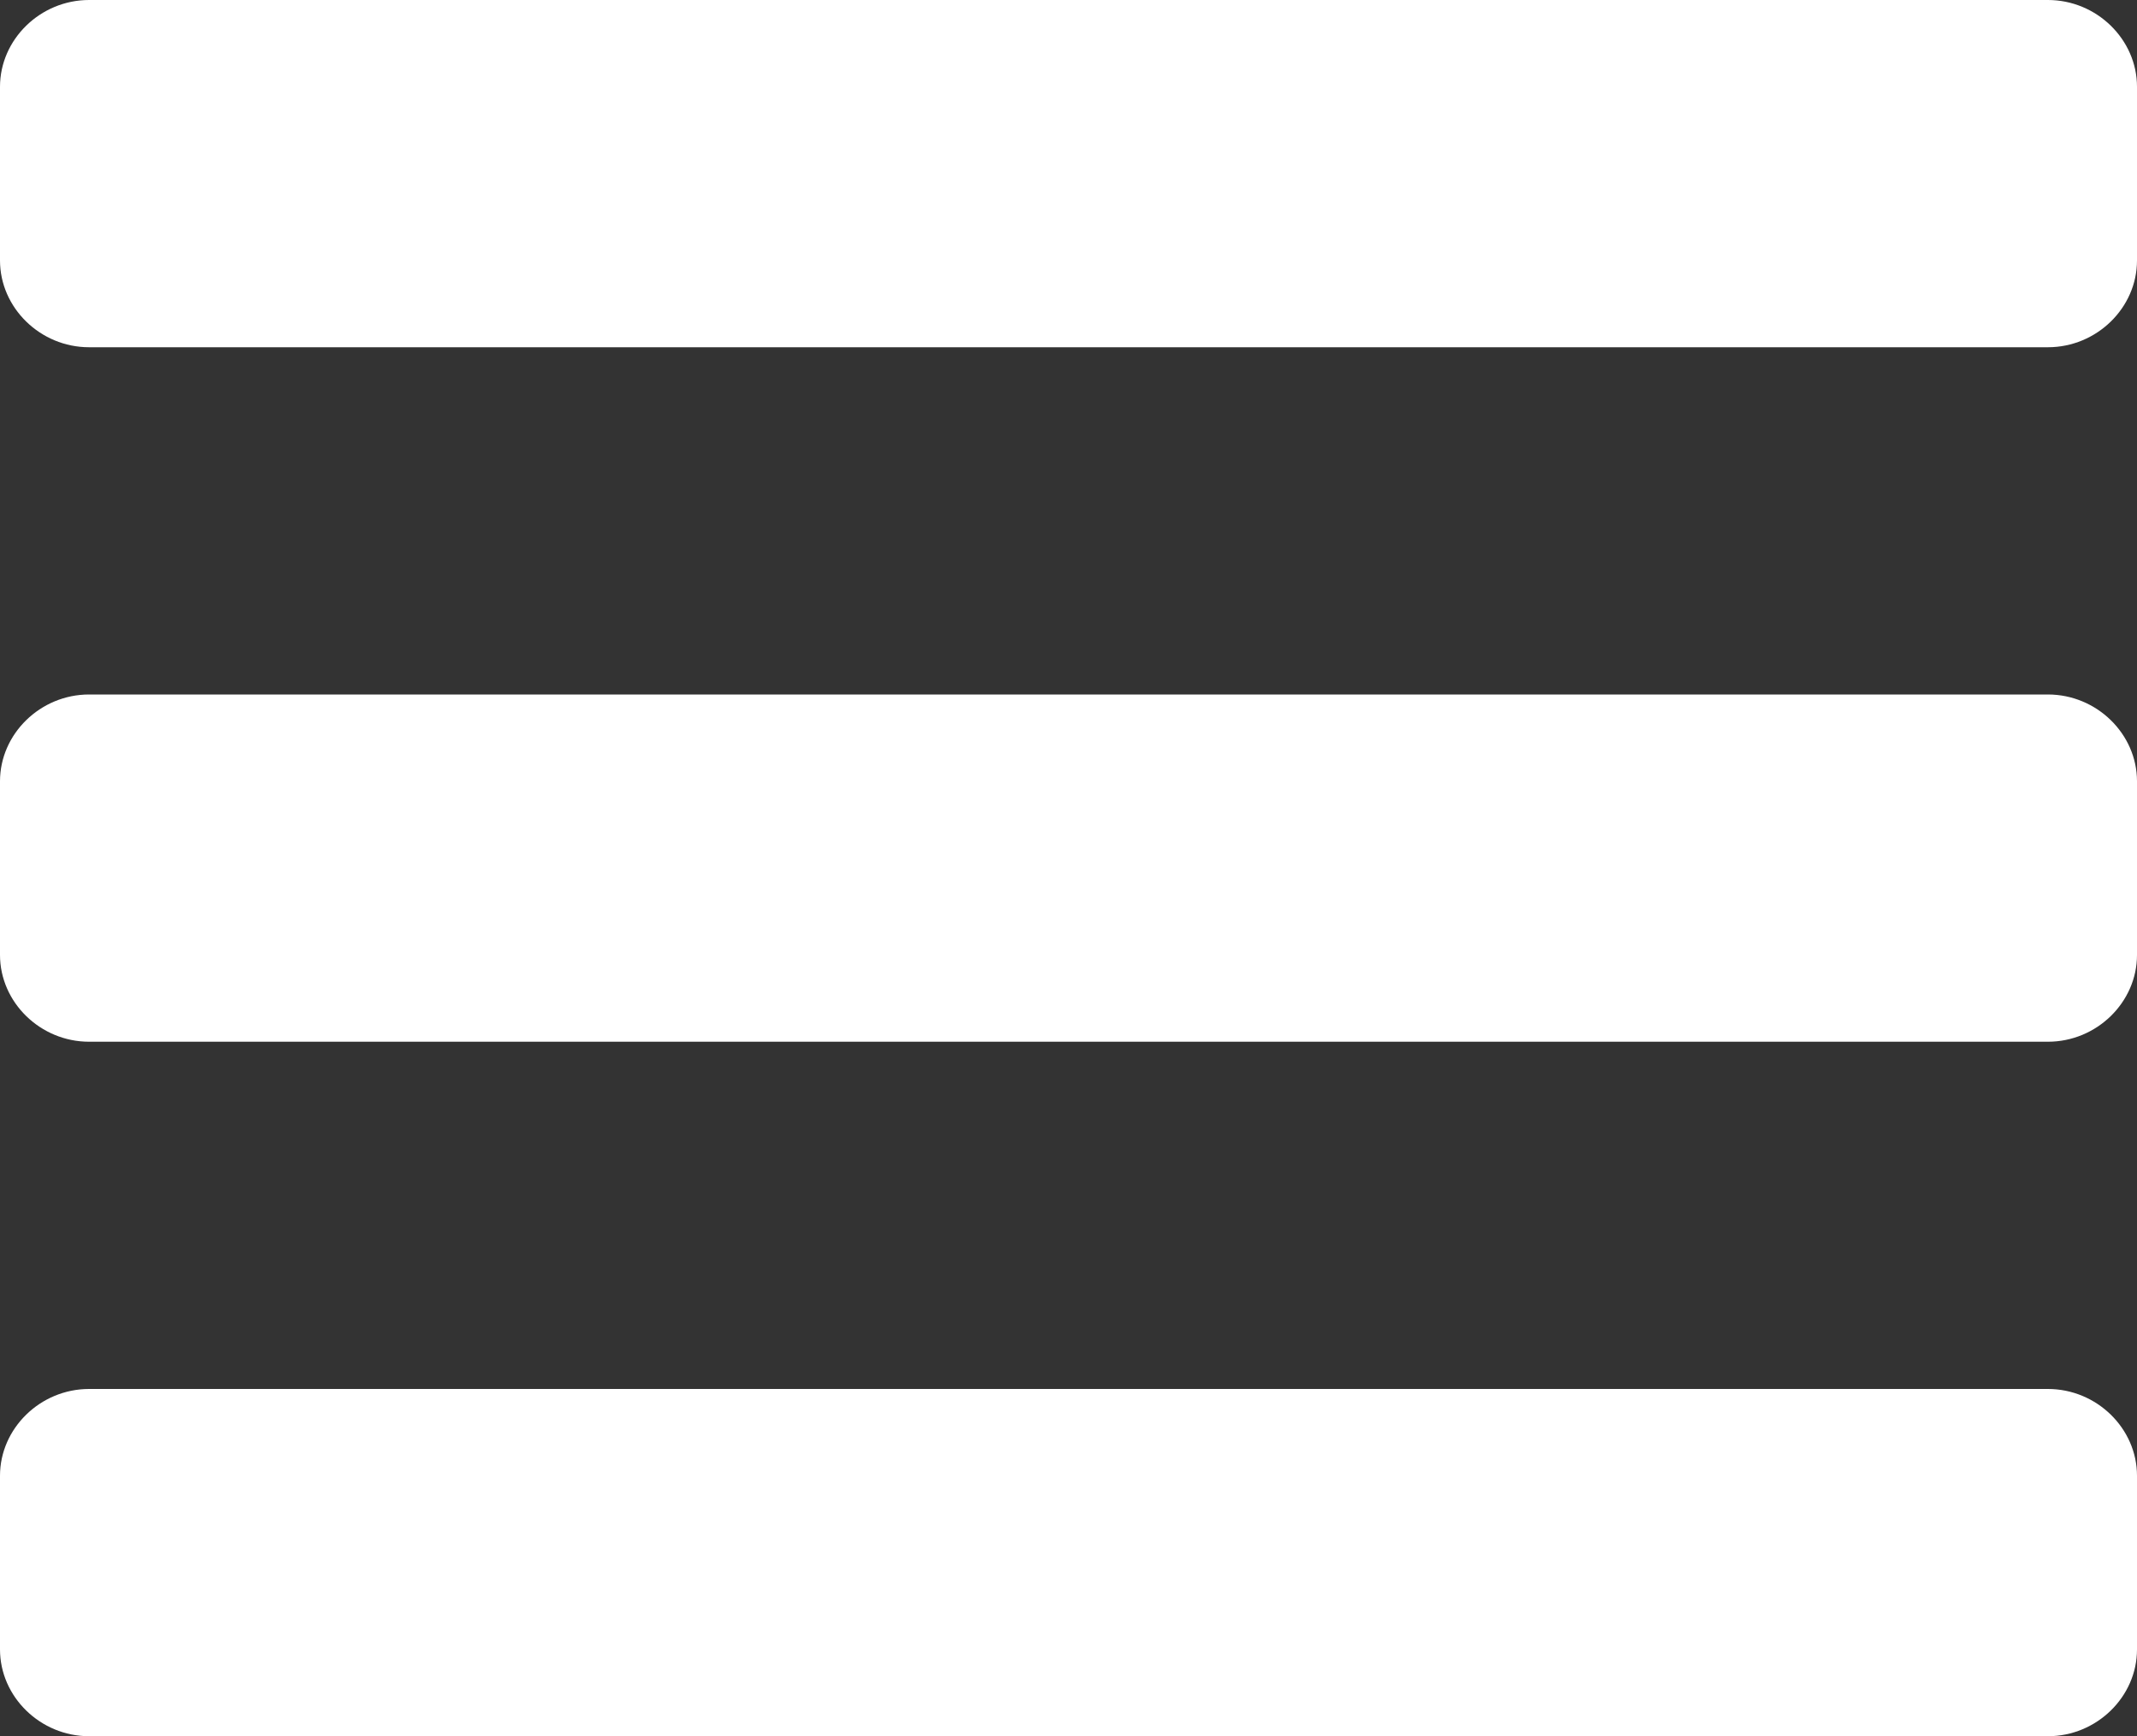 <svg xmlns="http://www.w3.org/2000/svg" width="16" height="13" viewBox="0 0 16 13">
    <rect x="0" y="0" width="16" height="13" fill="#333333" stroke="none"/>
    <path fill="#FFF" d="M15.333 2.6c.365 0 .667-.295.667-.65V.65c0-.355-.302-.65-.667-.65H.667C.302 0 0 .295 0 .65v1.3c0 .355.302.65.667.65h14.666zm0 5.2c.365 0 .667-.295.667-.65v-1.3c0-.355-.302-.65-.667-.65H.667C.302 5.2 0 5.495 0 5.85v1.3c0 .355.302.65.667.65h14.666zm0 5.2c.365 0 .667-.295.667-.65v-1.3c0-.355-.302-.65-.667-.65H.667c-.365 0-.667.295-.667.65v1.3c0 .355.302.65.667.65h14.666z"/>
</svg>